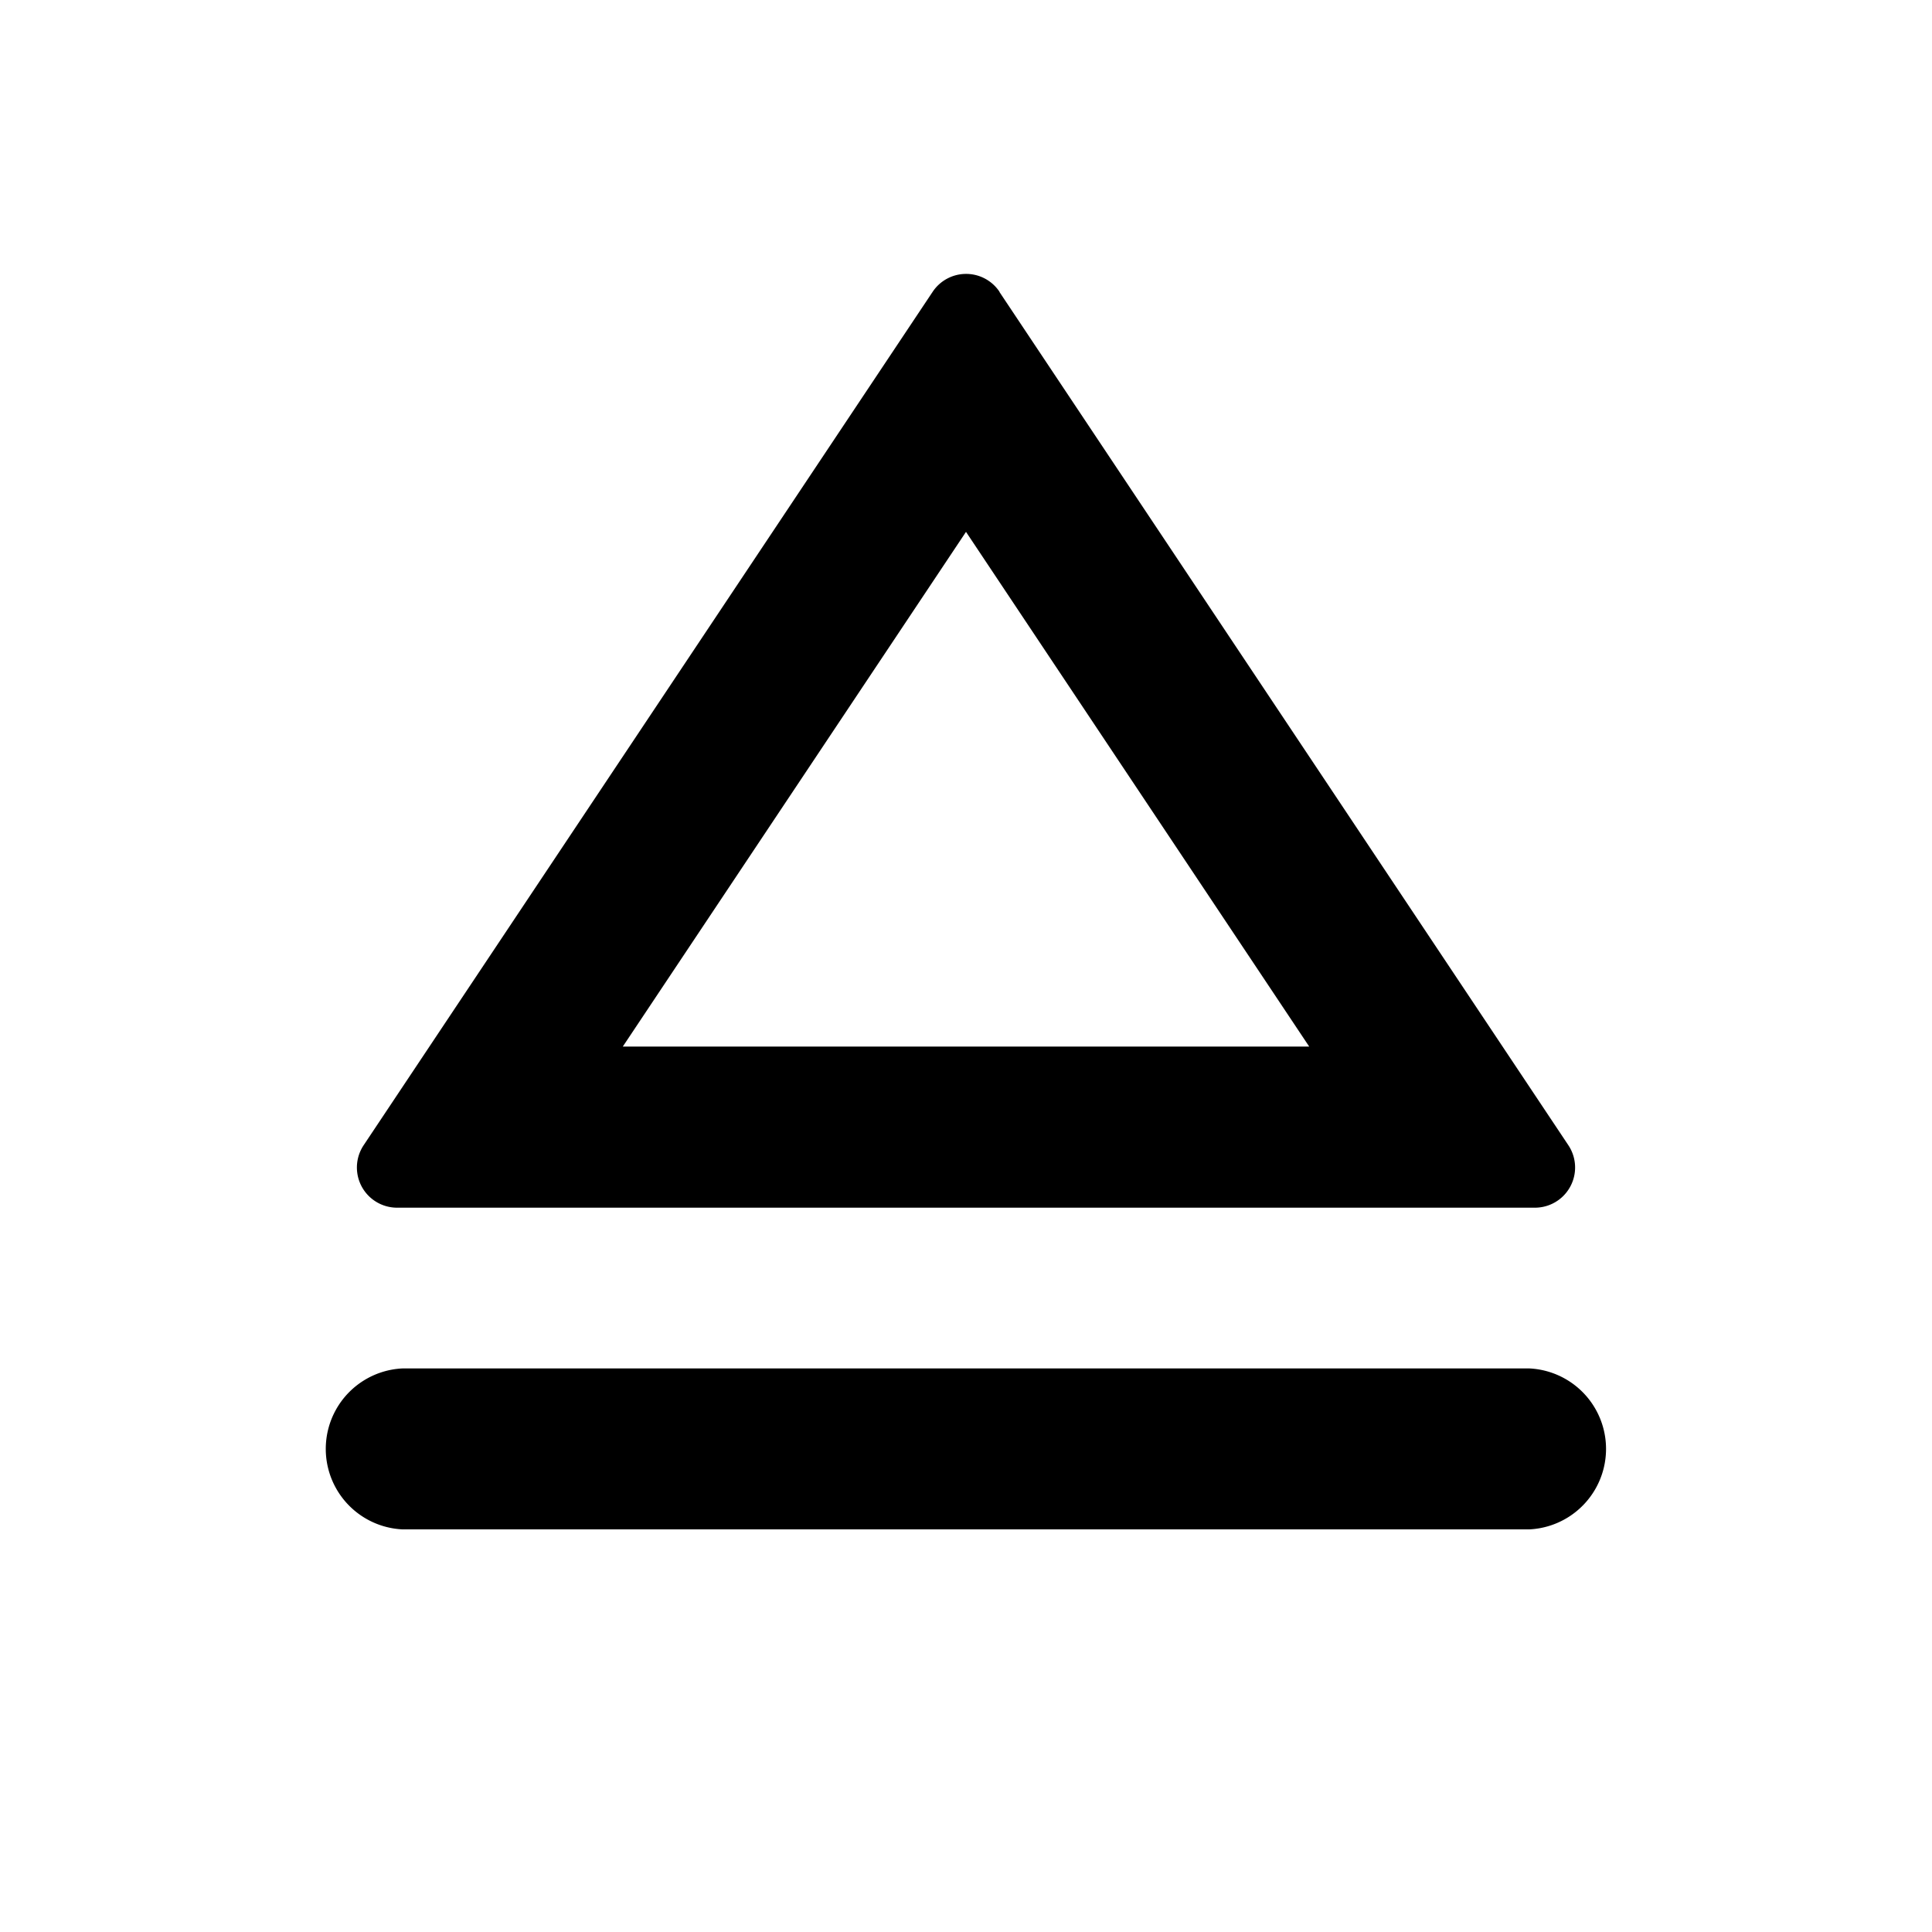 <svg xmlns="http://www.w3.org/2000/svg" viewBox="0 0 1024 1024" version="1.1"><path d="M330.1 554.7h363.8L512 281.9 330.1 554.7z m199.6-400l301.5 452.2a21.3 21.3 0 0 1-17.7 33.2H210.5a21.3 21.3 0 0 1-17.7-33.2l301.5-452.2a21.3 21.3 0 0 1 35.5 0zM213.3 725.3h597.3a42.7 42.7 0 0 1 0 85.3H213.3a42.7 42.7 0 0 1 0-85.3z" p-id="9070"></path></svg>